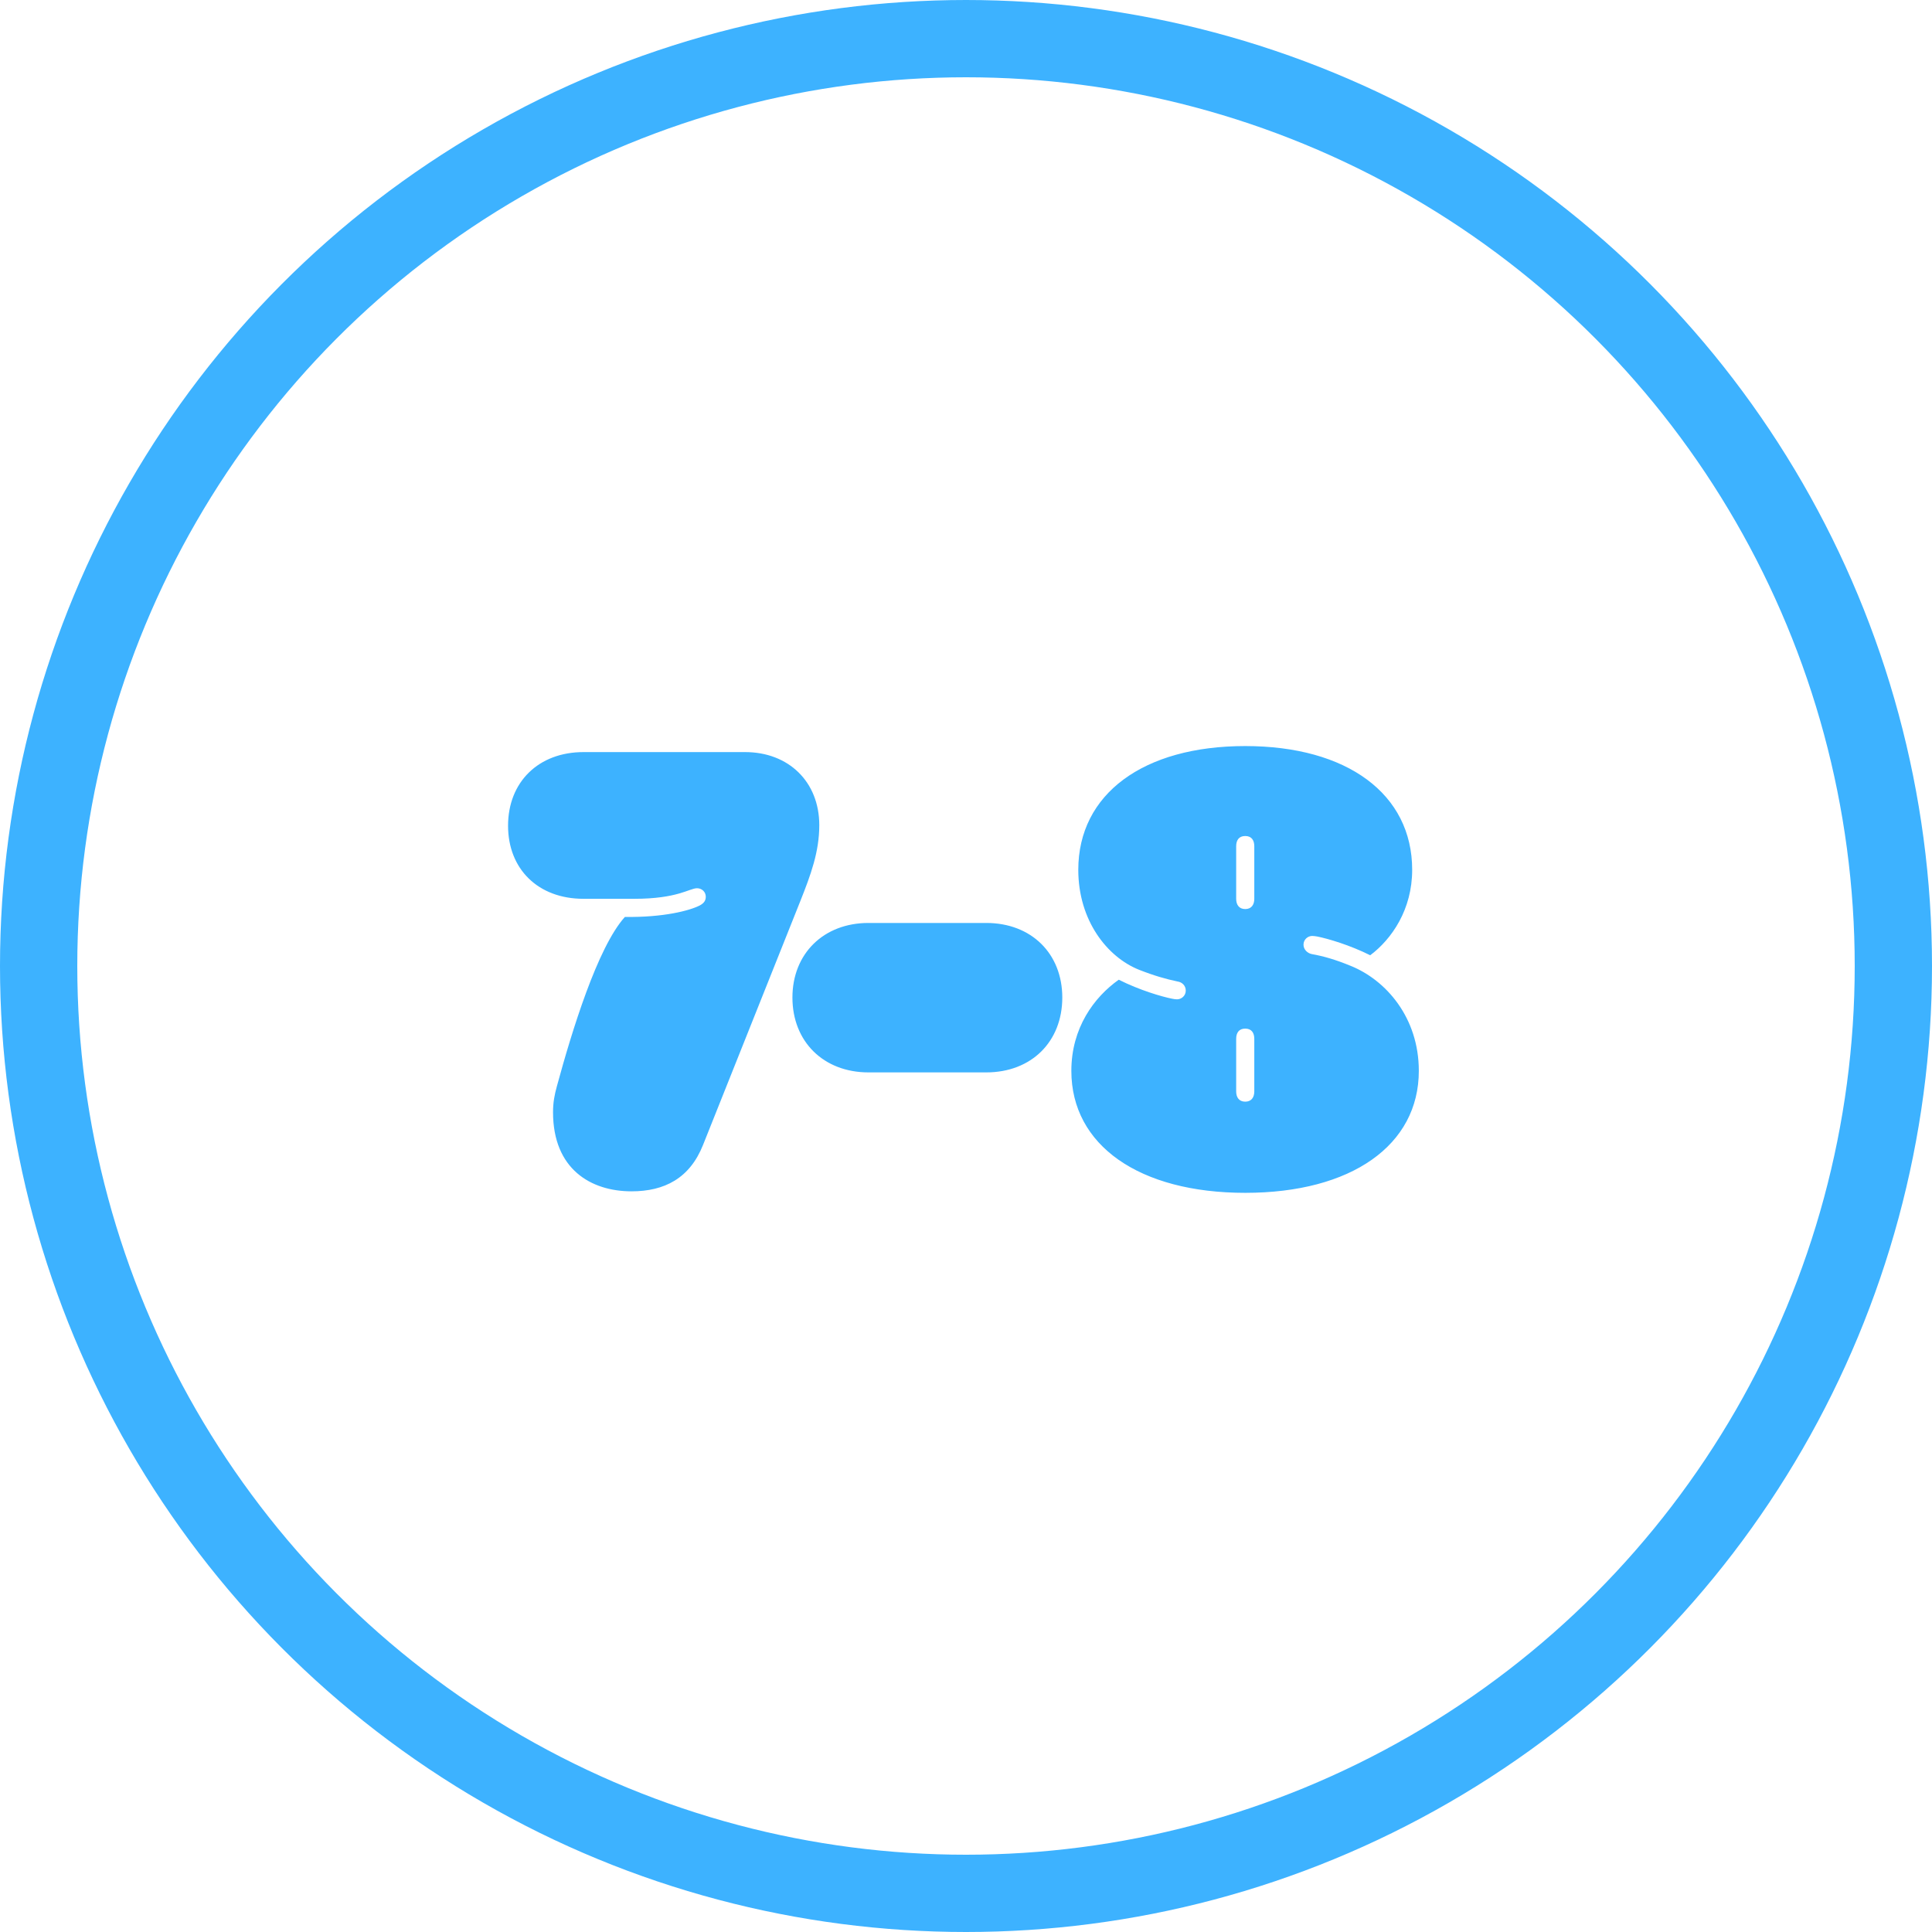 <svg width="100" height="100" viewBox="0 0 100 100" fill="none" xmlns="http://www.w3.org/2000/svg">
<circle cx="50" cy="50" r="48" stroke="#3DB2FF" stroke-width="4"></circle>
<path d="M32.688 61.663C30.578 61.663 28.625 60.507 28.625 57.569C28.625 57.053 28.703 56.663 28.828 56.21C29.594 53.397 30.922 49.038 32.344 47.46C34.344 47.491 35.703 47.132 36.219 46.866C36.453 46.741 36.531 46.6 36.531 46.413C36.531 46.163 36.328 45.975 36.078 45.975C35.688 45.975 35.078 46.522 32.828 46.522H30.203C27.844 46.522 26.297 44.975 26.297 42.741C26.297 40.475 27.875 38.928 30.203 38.928H38.562C40.828 38.928 42.406 40.475 42.406 42.71C42.406 44.085 41.969 45.272 41.422 46.647L36.391 59.257C35.703 60.991 34.391 61.663 32.688 61.663ZM44.953 55.507C42.625 55.507 41.016 53.913 41.016 51.632C41.016 49.366 42.625 47.772 44.953 47.772H51.047C53.391 47.772 54.984 49.366 54.984 51.632C54.984 53.913 53.391 55.507 51.047 55.507H44.953ZM64.453 61.741C58.953 61.741 55.453 59.272 55.453 55.428C55.453 53.21 56.625 51.616 57.906 50.71C59 51.257 60.125 51.585 60.672 51.694C60.75 51.71 60.844 51.725 60.922 51.725C61.156 51.725 61.375 51.538 61.375 51.272C61.375 51.022 61.188 50.835 60.953 50.803C60.359 50.678 59.75 50.507 58.953 50.194C57.312 49.538 55.812 47.647 55.812 45.022C55.812 41.1 59.172 38.616 64.453 38.616C69.734 38.616 73.094 41.1 73.094 45.022C73.094 47.069 72.047 48.6 70.922 49.444C69.859 48.913 68.734 48.585 68.188 48.475C68.094 48.46 68 48.444 67.922 48.444C67.688 48.444 67.469 48.632 67.469 48.897C67.469 49.147 67.672 49.335 67.891 49.382C68.5 49.491 69.109 49.663 69.906 49.991C71.734 50.725 73.438 52.663 73.438 55.428C73.438 59.272 69.953 61.741 64.453 61.741ZM63.984 56.491C63.984 56.788 64.125 57.022 64.453 57.022C64.781 57.022 64.922 56.788 64.922 56.491V53.772C64.922 53.46 64.781 53.241 64.453 53.241C64.125 53.241 63.984 53.46 63.984 53.772V56.491ZM63.984 46.522C63.984 46.819 64.125 47.053 64.453 47.053C64.781 47.053 64.922 46.819 64.922 46.522V43.803C64.922 43.491 64.781 43.272 64.453 43.272C64.125 43.272 63.984 43.491 63.984 43.803V46.522Z" fill="#3DB2FF"></path>
</svg>
